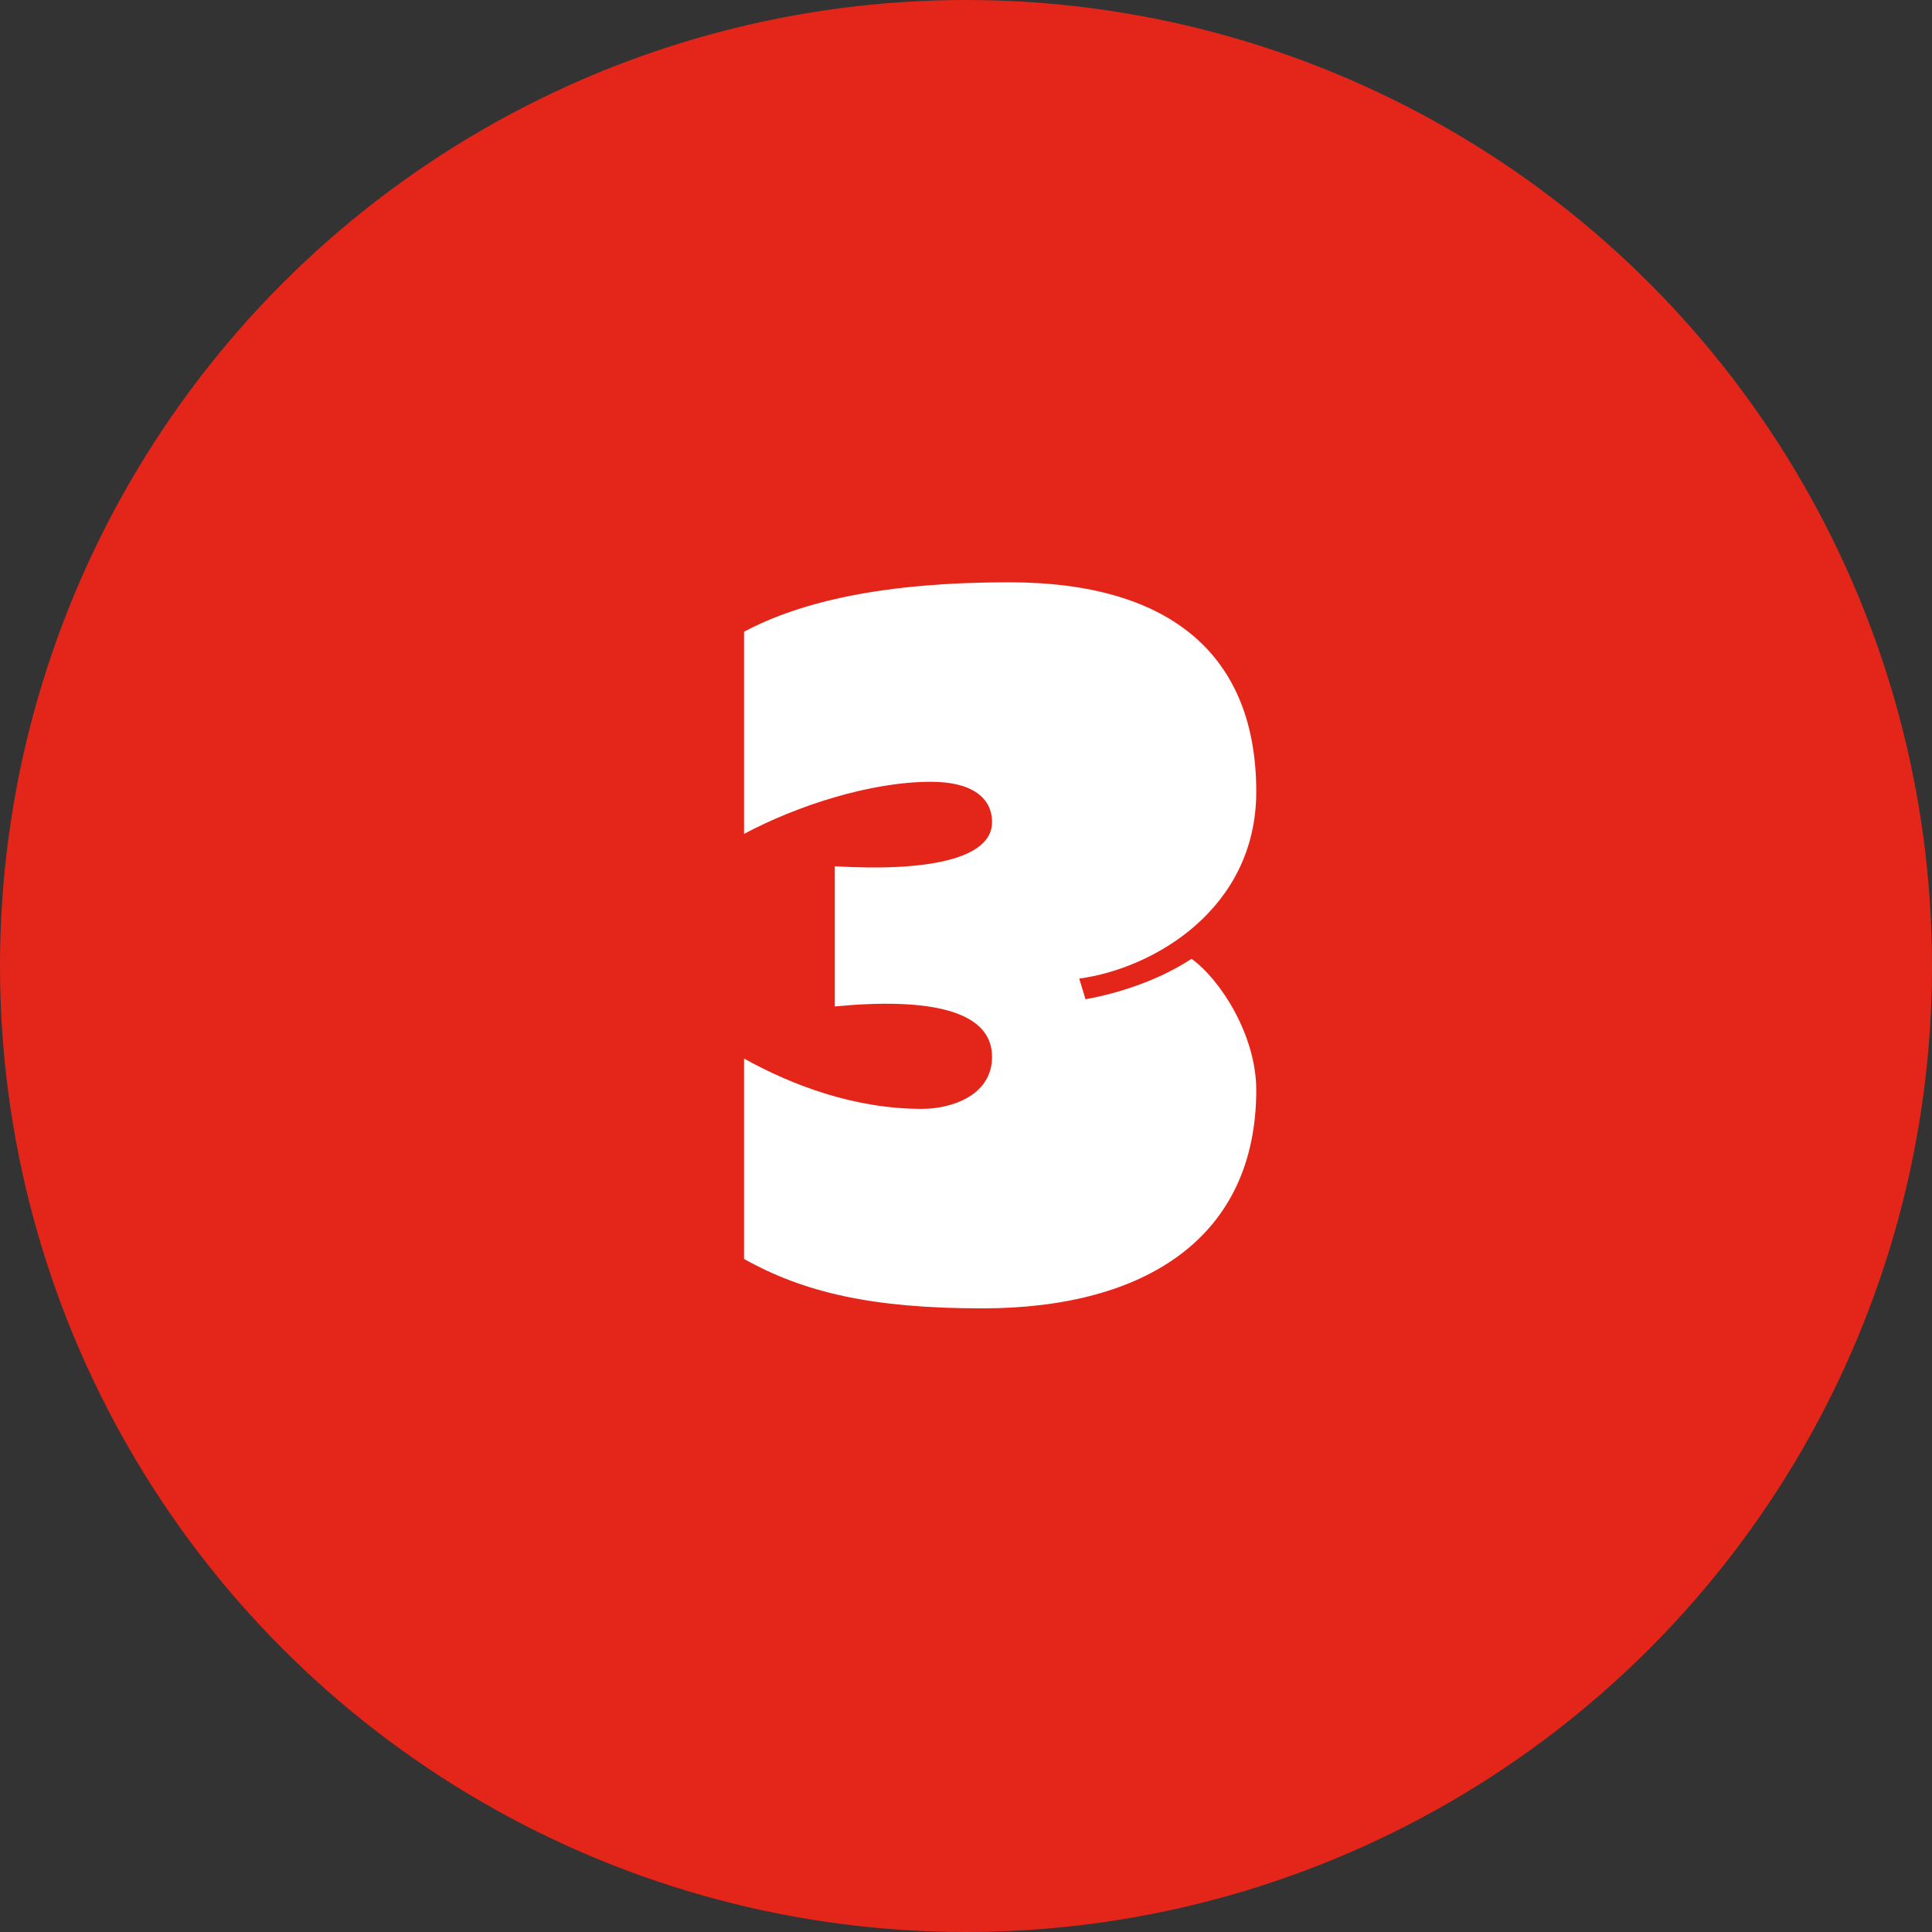 <svg width="43" height="43" viewBox="0 0 43 43" fill="none" xmlns="http://www.w3.org/2000/svg">
<rect x="0" y="0" width="43" height="43" fill="#333333" stroke="none"/>
<circle cx="21.5" cy="21.5" r="21.5" fill="#E4261A"/>
<path d="M27.96 24.26C27.96 27.52 25.52 29.12 21.86 29.12C19.4 29.12 17.88 28.76 16.56 28.02V23.56C17.64 24.16 19.02 24.68 20.52 24.68C21.18 24.68 22.08 24.38 22.08 23.52C22.08 22.48 20.66 22.2 18.58 22.4V19.28C20.56 19.4 22.08 19.14 22.08 18.3C22.08 17.76 21.64 17.4 20.72 17.4C19.36 17.4 17.72 17.94 16.56 18.56V14.06C17.84 13.38 19.7 12.96 22.46 12.96C26.12 12.96 27.96 14.64 27.96 17.62C27.96 20.24 25.66 21.56 24.02 21.78L24.16 22.24C24.94 22.1 25.82 21.8 26.52 21.34C27.16 21.8 27.96 23.04 27.96 24.26Z" fill="white"/>
</svg>
